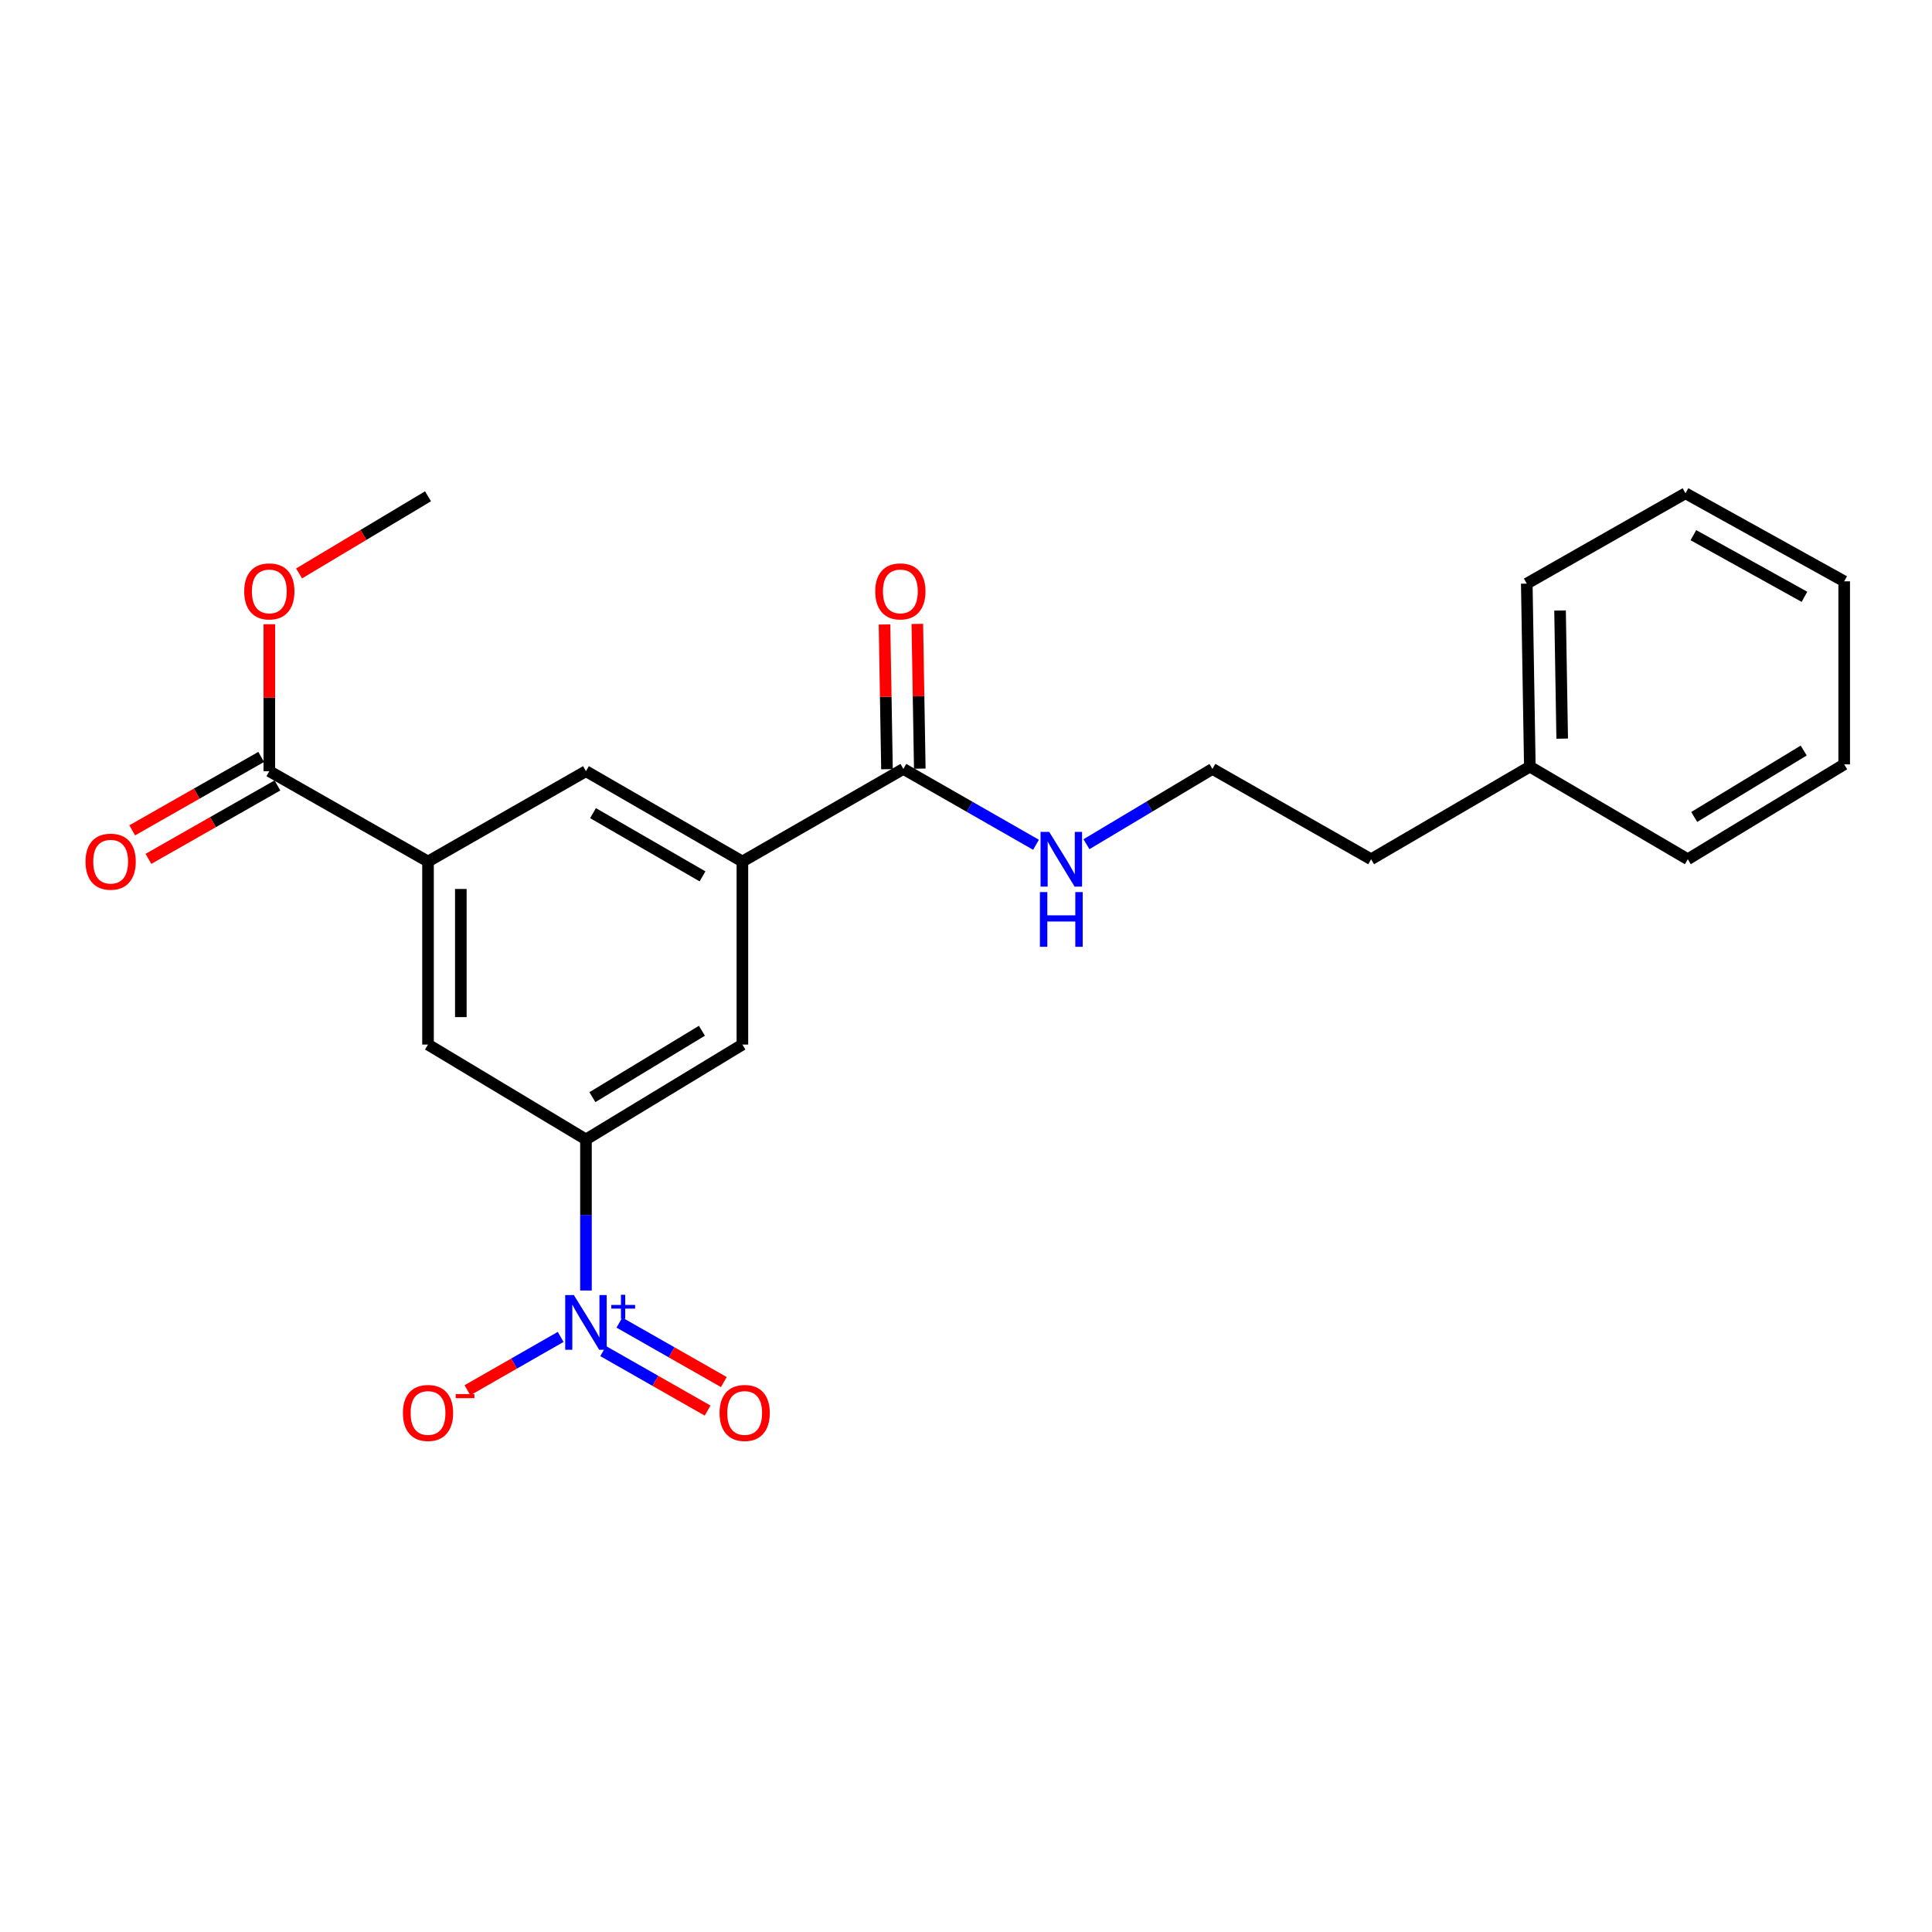 <?xml version='1.0' encoding='iso-8859-1'?>
<svg version='1.1' baseProfile='full'
              xmlns='http://www.w3.org/2000/svg'
                      xmlns:rdkit='http://www.rdkit.org/xml'
                      xmlns:xlink='http://www.w3.org/1999/xlink'
                  xml:space='preserve'
width='1000px' height='1000px' viewBox='0 0 1000 1000'>
<!-- END OF HEADER -->
<rect style='opacity:1.0;fill:#FFFFFF;stroke:none' width='1000' height='1000' x='0' y='0'> </rect>
<path class='bond-0' d='M 303.292,667.963 L 303.292,628.868' style='fill:none;fill-rule:evenodd;stroke:#0000FF;stroke-width:6px;stroke-linecap:butt;stroke-linejoin:miter;stroke-opacity:1' />
<path class='bond-0' d='M 303.292,628.868 L 303.292,589.774' style='fill:none;fill-rule:evenodd;stroke:#000000;stroke-width:6px;stroke-linecap:butt;stroke-linejoin:miter;stroke-opacity:1' />
<path class='bond-8' d='M 290.197,691.983 L 266.071,705.786' style='fill:none;fill-rule:evenodd;stroke:#0000FF;stroke-width:6px;stroke-linecap:butt;stroke-linejoin:miter;stroke-opacity:1' />
<path class='bond-8' d='M 266.071,705.786 L 241.946,719.589' style='fill:none;fill-rule:evenodd;stroke:#FF0000;stroke-width:6px;stroke-linecap:butt;stroke-linejoin:miter;stroke-opacity:1' />
<path class='bond-9' d='M 312.193,699.331 L 339.223,714.721' style='fill:none;fill-rule:evenodd;stroke:#0000FF;stroke-width:6px;stroke-linecap:butt;stroke-linejoin:miter;stroke-opacity:1' />
<path class='bond-9' d='M 339.223,714.721 L 366.252,730.111' style='fill:none;fill-rule:evenodd;stroke:#FF0000;stroke-width:6px;stroke-linecap:butt;stroke-linejoin:miter;stroke-opacity:1' />
<path class='bond-9' d='M 320.597,684.572 L 347.627,699.962' style='fill:none;fill-rule:evenodd;stroke:#0000FF;stroke-width:6px;stroke-linecap:butt;stroke-linejoin:miter;stroke-opacity:1' />
<path class='bond-9' d='M 347.627,699.962 L 374.656,715.352' style='fill:none;fill-rule:evenodd;stroke:#FF0000;stroke-width:6px;stroke-linecap:butt;stroke-linejoin:miter;stroke-opacity:1' />
<path class='bond-5' d='M 303.292,589.774 L 384.261,540.669' style='fill:none;fill-rule:evenodd;stroke:#000000;stroke-width:6px;stroke-linecap:butt;stroke-linejoin:miter;stroke-opacity:1' />
<path class='bond-5' d='M 306.63,567.885 L 363.308,533.513' style='fill:none;fill-rule:evenodd;stroke:#000000;stroke-width:6px;stroke-linecap:butt;stroke-linejoin:miter;stroke-opacity:1' />
<path class='bond-6' d='M 303.292,589.774 L 221.54,540.669' style='fill:none;fill-rule:evenodd;stroke:#000000;stroke-width:6px;stroke-linecap:butt;stroke-linejoin:miter;stroke-opacity:1' />
<path class='bond-1' d='M 384.261,445.915 L 384.261,540.669' style='fill:none;fill-rule:evenodd;stroke:#000000;stroke-width:6px;stroke-linecap:butt;stroke-linejoin:miter;stroke-opacity:1' />
<path class='bond-3' d='M 384.261,445.915 L 467.589,397.99' style='fill:none;fill-rule:evenodd;stroke:#000000;stroke-width:6px;stroke-linecap:butt;stroke-linejoin:miter;stroke-opacity:1' />
<path class='bond-23' d='M 384.261,445.915 L 303.292,399.16' style='fill:none;fill-rule:evenodd;stroke:#000000;stroke-width:6px;stroke-linecap:butt;stroke-linejoin:miter;stroke-opacity:1' />
<path class='bond-23' d='M 363.622,453.61 L 306.944,420.882' style='fill:none;fill-rule:evenodd;stroke:#000000;stroke-width:6px;stroke-linecap:butt;stroke-linejoin:miter;stroke-opacity:1' />
<path class='bond-2' d='M 221.54,445.915 L 221.54,540.669' style='fill:none;fill-rule:evenodd;stroke:#000000;stroke-width:6px;stroke-linecap:butt;stroke-linejoin:miter;stroke-opacity:1' />
<path class='bond-2' d='M 238.524,460.128 L 238.524,526.456' style='fill:none;fill-rule:evenodd;stroke:#000000;stroke-width:6px;stroke-linecap:butt;stroke-linejoin:miter;stroke-opacity:1' />
<path class='bond-4' d='M 221.54,445.915 L 139.4,399.16' style='fill:none;fill-rule:evenodd;stroke:#000000;stroke-width:6px;stroke-linecap:butt;stroke-linejoin:miter;stroke-opacity:1' />
<path class='bond-7' d='M 221.54,445.915 L 303.292,399.16' style='fill:none;fill-rule:evenodd;stroke:#000000;stroke-width:6px;stroke-linecap:butt;stroke-linejoin:miter;stroke-opacity:1' />
<path class='bond-10' d='M 476.08,397.845 L 475.442,360.389' style='fill:none;fill-rule:evenodd;stroke:#000000;stroke-width:6px;stroke-linecap:butt;stroke-linejoin:miter;stroke-opacity:1' />
<path class='bond-10' d='M 475.442,360.389 L 474.804,322.934' style='fill:none;fill-rule:evenodd;stroke:#FF0000;stroke-width:6px;stroke-linecap:butt;stroke-linejoin:miter;stroke-opacity:1' />
<path class='bond-10' d='M 459.098,398.134 L 458.46,360.679' style='fill:none;fill-rule:evenodd;stroke:#000000;stroke-width:6px;stroke-linecap:butt;stroke-linejoin:miter;stroke-opacity:1' />
<path class='bond-10' d='M 458.46,360.679 L 457.822,323.223' style='fill:none;fill-rule:evenodd;stroke:#FF0000;stroke-width:6px;stroke-linecap:butt;stroke-linejoin:miter;stroke-opacity:1' />
<path class='bond-12' d='M 467.589,397.99 L 501.913,417.622' style='fill:none;fill-rule:evenodd;stroke:#000000;stroke-width:6px;stroke-linecap:butt;stroke-linejoin:miter;stroke-opacity:1' />
<path class='bond-12' d='M 501.913,417.622 L 536.238,437.255' style='fill:none;fill-rule:evenodd;stroke:#0000FF;stroke-width:6px;stroke-linecap:butt;stroke-linejoin:miter;stroke-opacity:1' />
<path class='bond-11' d='M 135.199,391.78 L 101.816,410.784' style='fill:none;fill-rule:evenodd;stroke:#000000;stroke-width:6px;stroke-linecap:butt;stroke-linejoin:miter;stroke-opacity:1' />
<path class='bond-11' d='M 101.816,410.784 L 68.432,429.789' style='fill:none;fill-rule:evenodd;stroke:#FF0000;stroke-width:6px;stroke-linecap:butt;stroke-linejoin:miter;stroke-opacity:1' />
<path class='bond-11' d='M 143.602,406.54 L 110.218,425.545' style='fill:none;fill-rule:evenodd;stroke:#000000;stroke-width:6px;stroke-linecap:butt;stroke-linejoin:miter;stroke-opacity:1' />
<path class='bond-11' d='M 110.218,425.545 L 76.835,444.549' style='fill:none;fill-rule:evenodd;stroke:#FF0000;stroke-width:6px;stroke-linecap:butt;stroke-linejoin:miter;stroke-opacity:1' />
<path class='bond-13' d='M 139.4,399.16 L 139.4,361.133' style='fill:none;fill-rule:evenodd;stroke:#000000;stroke-width:6px;stroke-linecap:butt;stroke-linejoin:miter;stroke-opacity:1' />
<path class='bond-13' d='M 139.4,361.133 L 139.4,323.107' style='fill:none;fill-rule:evenodd;stroke:#FF0000;stroke-width:6px;stroke-linecap:butt;stroke-linejoin:miter;stroke-opacity:1' />
<path class='bond-14' d='M 562.35,436.963 L 594.953,417.477' style='fill:none;fill-rule:evenodd;stroke:#0000FF;stroke-width:6px;stroke-linecap:butt;stroke-linejoin:miter;stroke-opacity:1' />
<path class='bond-14' d='M 594.953,417.477 L 627.555,397.99' style='fill:none;fill-rule:evenodd;stroke:#000000;stroke-width:6px;stroke-linecap:butt;stroke-linejoin:miter;stroke-opacity:1' />
<path class='bond-17' d='M 154.793,296.809 L 188.167,276.843' style='fill:none;fill-rule:evenodd;stroke:#FF0000;stroke-width:6px;stroke-linecap:butt;stroke-linejoin:miter;stroke-opacity:1' />
<path class='bond-17' d='M 188.167,276.843 L 221.54,256.877' style='fill:none;fill-rule:evenodd;stroke:#000000;stroke-width:6px;stroke-linecap:butt;stroke-linejoin:miter;stroke-opacity:1' />
<path class='bond-16' d='M 627.555,397.99 L 709.685,444.745' style='fill:none;fill-rule:evenodd;stroke:#000000;stroke-width:6px;stroke-linecap:butt;stroke-linejoin:miter;stroke-opacity:1' />
<path class='bond-15' d='M 791.843,396.81 L 709.685,444.745' style='fill:none;fill-rule:evenodd;stroke:#000000;stroke-width:6px;stroke-linecap:butt;stroke-linejoin:miter;stroke-opacity:1' />
<path class='bond-18' d='M 791.843,396.81 L 790.258,302.074' style='fill:none;fill-rule:evenodd;stroke:#000000;stroke-width:6px;stroke-linecap:butt;stroke-linejoin:miter;stroke-opacity:1' />
<path class='bond-18' d='M 808.587,382.316 L 807.478,316.001' style='fill:none;fill-rule:evenodd;stroke:#000000;stroke-width:6px;stroke-linecap:butt;stroke-linejoin:miter;stroke-opacity:1' />
<path class='bond-19' d='M 791.843,396.81 L 873.595,444.745' style='fill:none;fill-rule:evenodd;stroke:#000000;stroke-width:6px;stroke-linecap:butt;stroke-linejoin:miter;stroke-opacity:1' />
<path class='bond-20' d='M 790.258,302.074 L 872.416,255.32' style='fill:none;fill-rule:evenodd;stroke:#000000;stroke-width:6px;stroke-linecap:butt;stroke-linejoin:miter;stroke-opacity:1' />
<path class='bond-21' d='M 873.595,444.745 L 954.545,395.631' style='fill:none;fill-rule:evenodd;stroke:#000000;stroke-width:6px;stroke-linecap:butt;stroke-linejoin:miter;stroke-opacity:1' />
<path class='bond-21' d='M 876.928,422.857 L 933.593,388.477' style='fill:none;fill-rule:evenodd;stroke:#000000;stroke-width:6px;stroke-linecap:butt;stroke-linejoin:miter;stroke-opacity:1' />
<path class='bond-24' d='M 872.416,255.32 L 954.545,300.895' style='fill:none;fill-rule:evenodd;stroke:#000000;stroke-width:6px;stroke-linecap:butt;stroke-linejoin:miter;stroke-opacity:1' />
<path class='bond-24' d='M 876.494,277.007 L 933.985,308.91' style='fill:none;fill-rule:evenodd;stroke:#000000;stroke-width:6px;stroke-linecap:butt;stroke-linejoin:miter;stroke-opacity:1' />
<path class='bond-22' d='M 954.545,395.631 L 954.545,300.895' style='fill:none;fill-rule:evenodd;stroke:#000000;stroke-width:6px;stroke-linecap:butt;stroke-linejoin:miter;stroke-opacity:1' />
<path  class='atom-0' d='M 297.032 670.331
L 306.312 685.331
Q 307.232 686.811, 308.712 689.491
Q 310.192 692.171, 310.272 692.331
L 310.272 670.331
L 314.032 670.331
L 314.032 698.651
L 310.152 698.651
L 300.192 682.251
Q 299.032 680.331, 297.792 678.131
Q 296.592 675.931, 296.232 675.251
L 296.232 698.651
L 292.552 698.651
L 292.552 670.331
L 297.032 670.331
' fill='#0000FF'/>
<path  class='atom-0' d='M 316.408 675.436
L 321.398 675.436
L 321.398 670.182
L 323.615 670.182
L 323.615 675.436
L 328.737 675.436
L 328.737 677.336
L 323.615 677.336
L 323.615 682.616
L 321.398 682.616
L 321.398 677.336
L 316.408 677.336
L 316.408 675.436
' fill='#0000FF'/>
<path  class='atom-9' d='M 208.54 731.344
Q 208.54 724.544, 211.9 720.744
Q 215.26 716.944, 221.54 716.944
Q 227.82 716.944, 231.18 720.744
Q 234.54 724.544, 234.54 731.344
Q 234.54 738.224, 231.14 742.144
Q 227.74 746.024, 221.54 746.024
Q 215.3 746.024, 211.9 742.144
Q 208.54 738.264, 208.54 731.344
M 221.54 742.824
Q 225.86 742.824, 228.18 739.944
Q 230.54 737.024, 230.54 731.344
Q 230.54 725.784, 228.18 722.984
Q 225.86 720.144, 221.54 720.144
Q 217.22 720.144, 214.86 722.944
Q 212.54 725.744, 212.54 731.344
Q 212.54 737.064, 214.86 739.944
Q 217.22 742.824, 221.54 742.824
' fill='#FF0000'/>
<path  class='atom-9' d='M 235.86 721.567
L 245.548 721.567
L 245.548 723.679
L 235.86 723.679
L 235.86 721.567
' fill='#FF0000'/>
<path  class='atom-10' d='M 372.44 731.344
Q 372.44 724.544, 375.8 720.744
Q 379.16 716.944, 385.44 716.944
Q 391.72 716.944, 395.08 720.744
Q 398.44 724.544, 398.44 731.344
Q 398.44 738.224, 395.04 742.144
Q 391.64 746.024, 385.44 746.024
Q 379.2 746.024, 375.8 742.144
Q 372.44 738.264, 372.44 731.344
M 385.44 742.824
Q 389.76 742.824, 392.08 739.944
Q 394.44 737.024, 394.44 731.344
Q 394.44 725.784, 392.08 722.984
Q 389.76 720.144, 385.44 720.144
Q 381.12 720.144, 378.76 722.944
Q 376.44 725.744, 376.44 731.344
Q 376.44 737.064, 378.76 739.944
Q 381.12 742.824, 385.44 742.824
' fill='#FF0000'/>
<path  class='atom-11' d='M 453.023 306.099
Q 453.023 299.299, 456.383 295.499
Q 459.743 291.699, 466.023 291.699
Q 472.303 291.699, 475.663 295.499
Q 479.023 299.299, 479.023 306.099
Q 479.023 312.979, 475.623 316.899
Q 472.223 320.779, 466.023 320.779
Q 459.783 320.779, 456.383 316.899
Q 453.023 313.019, 453.023 306.099
M 466.023 317.579
Q 470.343 317.579, 472.663 314.699
Q 475.023 311.779, 475.023 306.099
Q 475.023 300.539, 472.663 297.739
Q 470.343 294.899, 466.023 294.899
Q 461.703 294.899, 459.343 297.699
Q 457.023 300.499, 457.023 306.099
Q 457.023 311.819, 459.343 314.699
Q 461.703 317.579, 466.023 317.579
' fill='#FF0000'/>
<path  class='atom-12' d='M 44.271 445.995
Q 44.271 439.195, 47.631 435.395
Q 50.991 431.595, 57.271 431.595
Q 63.551 431.595, 66.911 435.395
Q 70.271 439.195, 70.271 445.995
Q 70.271 452.875, 66.871 456.795
Q 63.471 460.675, 57.271 460.675
Q 51.031 460.675, 47.631 456.795
Q 44.271 452.915, 44.271 445.995
M 57.271 457.475
Q 61.591 457.475, 63.911 454.595
Q 66.271 451.675, 66.271 445.995
Q 66.271 440.435, 63.911 437.635
Q 61.591 434.795, 57.271 434.795
Q 52.951 434.795, 50.591 437.595
Q 48.271 440.395, 48.271 445.995
Q 48.271 451.715, 50.591 454.595
Q 52.951 457.475, 57.271 457.475
' fill='#FF0000'/>
<path  class='atom-13' d='M 543.072 430.585
L 552.352 445.585
Q 553.272 447.065, 554.752 449.745
Q 556.232 452.425, 556.312 452.585
L 556.312 430.585
L 560.072 430.585
L 560.072 458.905
L 556.192 458.905
L 546.232 442.505
Q 545.072 440.585, 543.832 438.385
Q 542.632 436.185, 542.272 435.505
L 542.272 458.905
L 538.592 458.905
L 538.592 430.585
L 543.072 430.585
' fill='#0000FF'/>
<path  class='atom-13' d='M 538.252 461.737
L 542.092 461.737
L 542.092 473.777
L 556.572 473.777
L 556.572 461.737
L 560.412 461.737
L 560.412 490.057
L 556.572 490.057
L 556.572 476.977
L 542.092 476.977
L 542.092 490.057
L 538.252 490.057
L 538.252 461.737
' fill='#0000FF'/>
<path  class='atom-14' d='M 126.4 306.099
Q 126.4 299.299, 129.76 295.499
Q 133.12 291.699, 139.4 291.699
Q 145.68 291.699, 149.04 295.499
Q 152.4 299.299, 152.4 306.099
Q 152.4 312.979, 149 316.899
Q 145.6 320.779, 139.4 320.779
Q 133.16 320.779, 129.76 316.899
Q 126.4 313.019, 126.4 306.099
M 139.4 317.579
Q 143.72 317.579, 146.04 314.699
Q 148.4 311.779, 148.4 306.099
Q 148.4 300.539, 146.04 297.739
Q 143.72 294.899, 139.4 294.899
Q 135.08 294.899, 132.72 297.699
Q 130.4 300.499, 130.4 306.099
Q 130.4 311.819, 132.72 314.699
Q 135.08 317.579, 139.4 317.579
' fill='#FF0000'/>
</svg>
